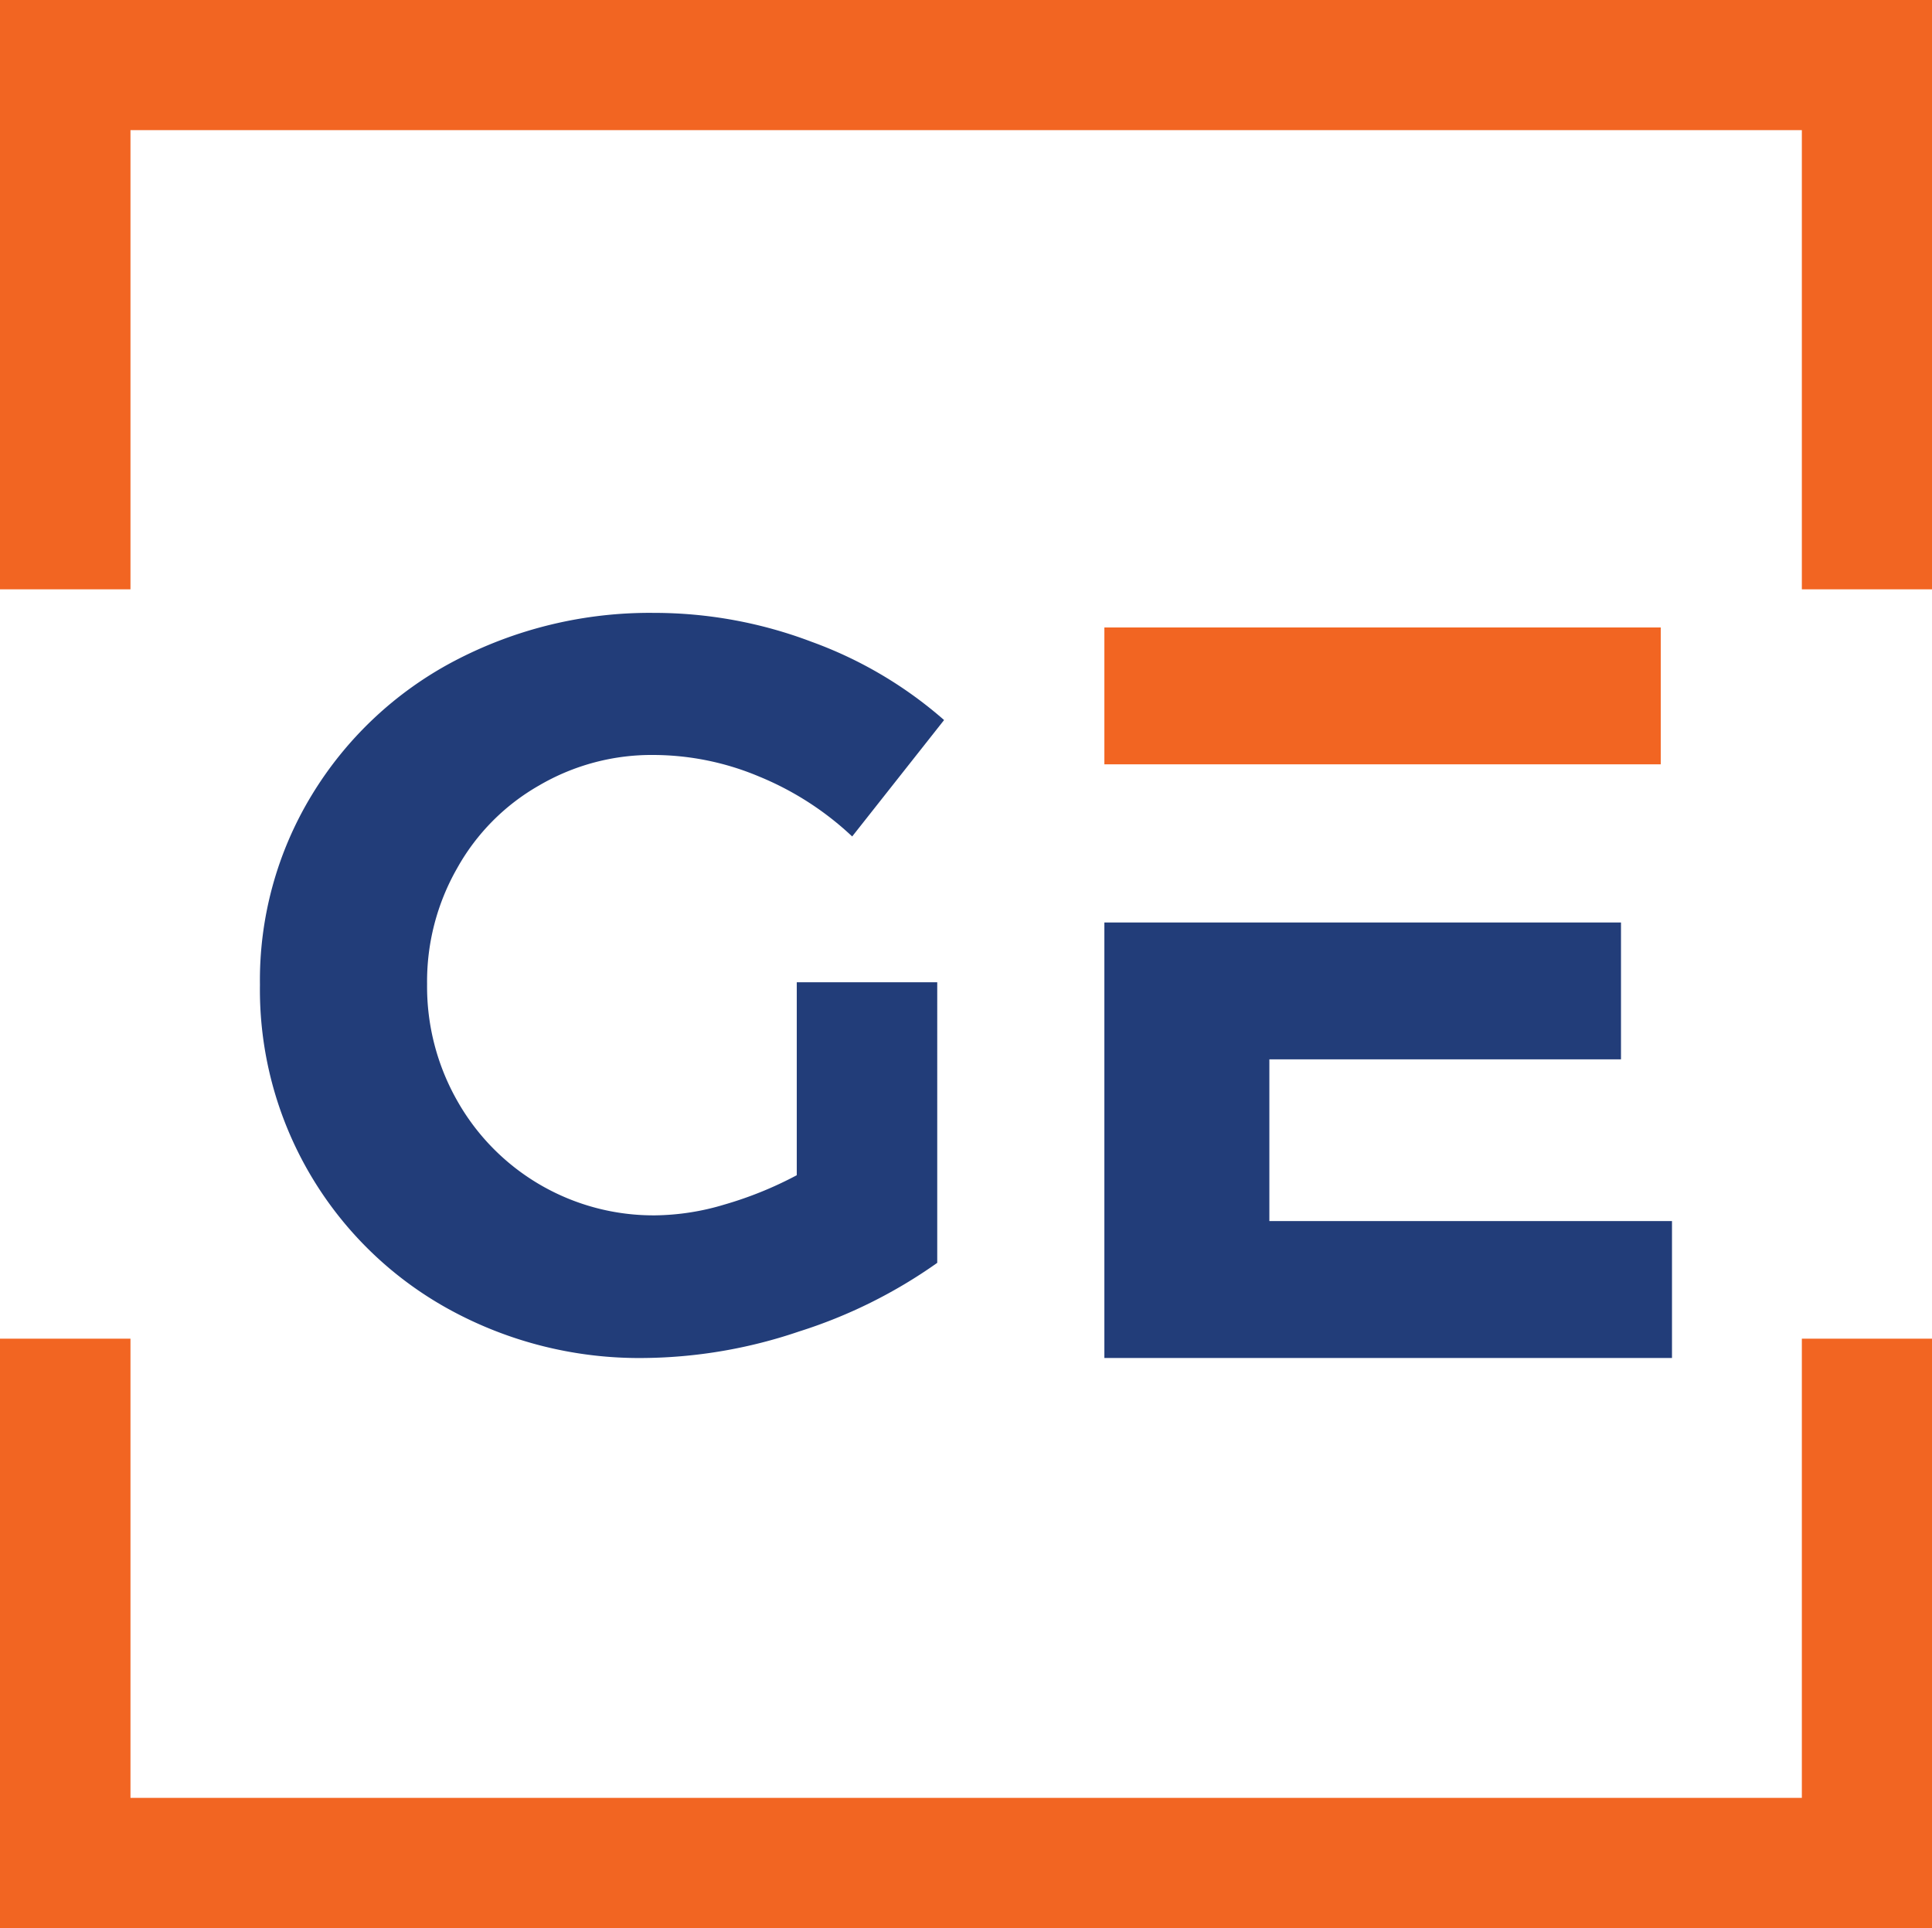 <svg xmlns="http://www.w3.org/2000/svg" xmlns:xlink="http://www.w3.org/1999/xlink" width="60.12" height="60" viewBox="0 0 60.12 60"><defs><clipPath id="clip-path"><rect id="Rectangle_4" data-name="Rectangle 4" width="60.12" height="60" fill="none"></rect></clipPath></defs><g id="Group_6" data-name="Group 6" transform="translate(0 0)"><path id="Path_19" data-name="Path 19" d="M0,0V18.34H4.06V4.05H56.07V18.34h4.05V0Z" fill="#f26522"></path><path id="Path_20" data-name="Path 20" d="M56.07,41.66V55.95H4.06V41.66H0V60H60.12V41.66Z" fill="#f26522"></path><rect id="Rectangle_3" data-name="Rectangle 3" width="17.313" height="4.259" transform="translate(34.366 19.527)" fill="#f26522"></rect><path id="Path_21" data-name="Path 21" d="M39.5,32.967H50.442V28.708H34.366V42.261H52.029V38H39.5Z" fill="#223d79"></path><g id="Group_5" data-name="Group 5"><g id="Group_4" data-name="Group 4" clip-path="url(#clip-path)"><path id="Path_22" data-name="Path 22" d="M24.765,30.569h4.4V39.3a15.493,15.493,0,0,1-4.3,2.136,15.376,15.376,0,0,1-4.809.825,12.3,12.3,0,0,1-6.1-1.524A11.349,11.349,0,0,1,8.089,30.644a11.084,11.084,0,0,1,1.612-5.9,11.393,11.393,0,0,1,4.409-4.159,13.075,13.075,0,0,1,6.246-1.512,13.8,13.8,0,0,1,4.9.9,12.947,12.947,0,0,1,4.122,2.435l-2.86,3.623a9.447,9.447,0,0,0-2.886-1.861,8.521,8.521,0,0,0-3.272-.675,6.931,6.931,0,0,0-3.585.949,6.733,6.733,0,0,0-2.549,2.574,7.1,7.1,0,0,0-.936,3.609,7.193,7.193,0,0,0,.949,3.648,7.011,7.011,0,0,0,6.158,3.547,7.721,7.721,0,0,0,2.149-.337,11.671,11.671,0,0,0,2.248-.912V30.569Z" fill="#223d79"></path></g></g></g></svg>